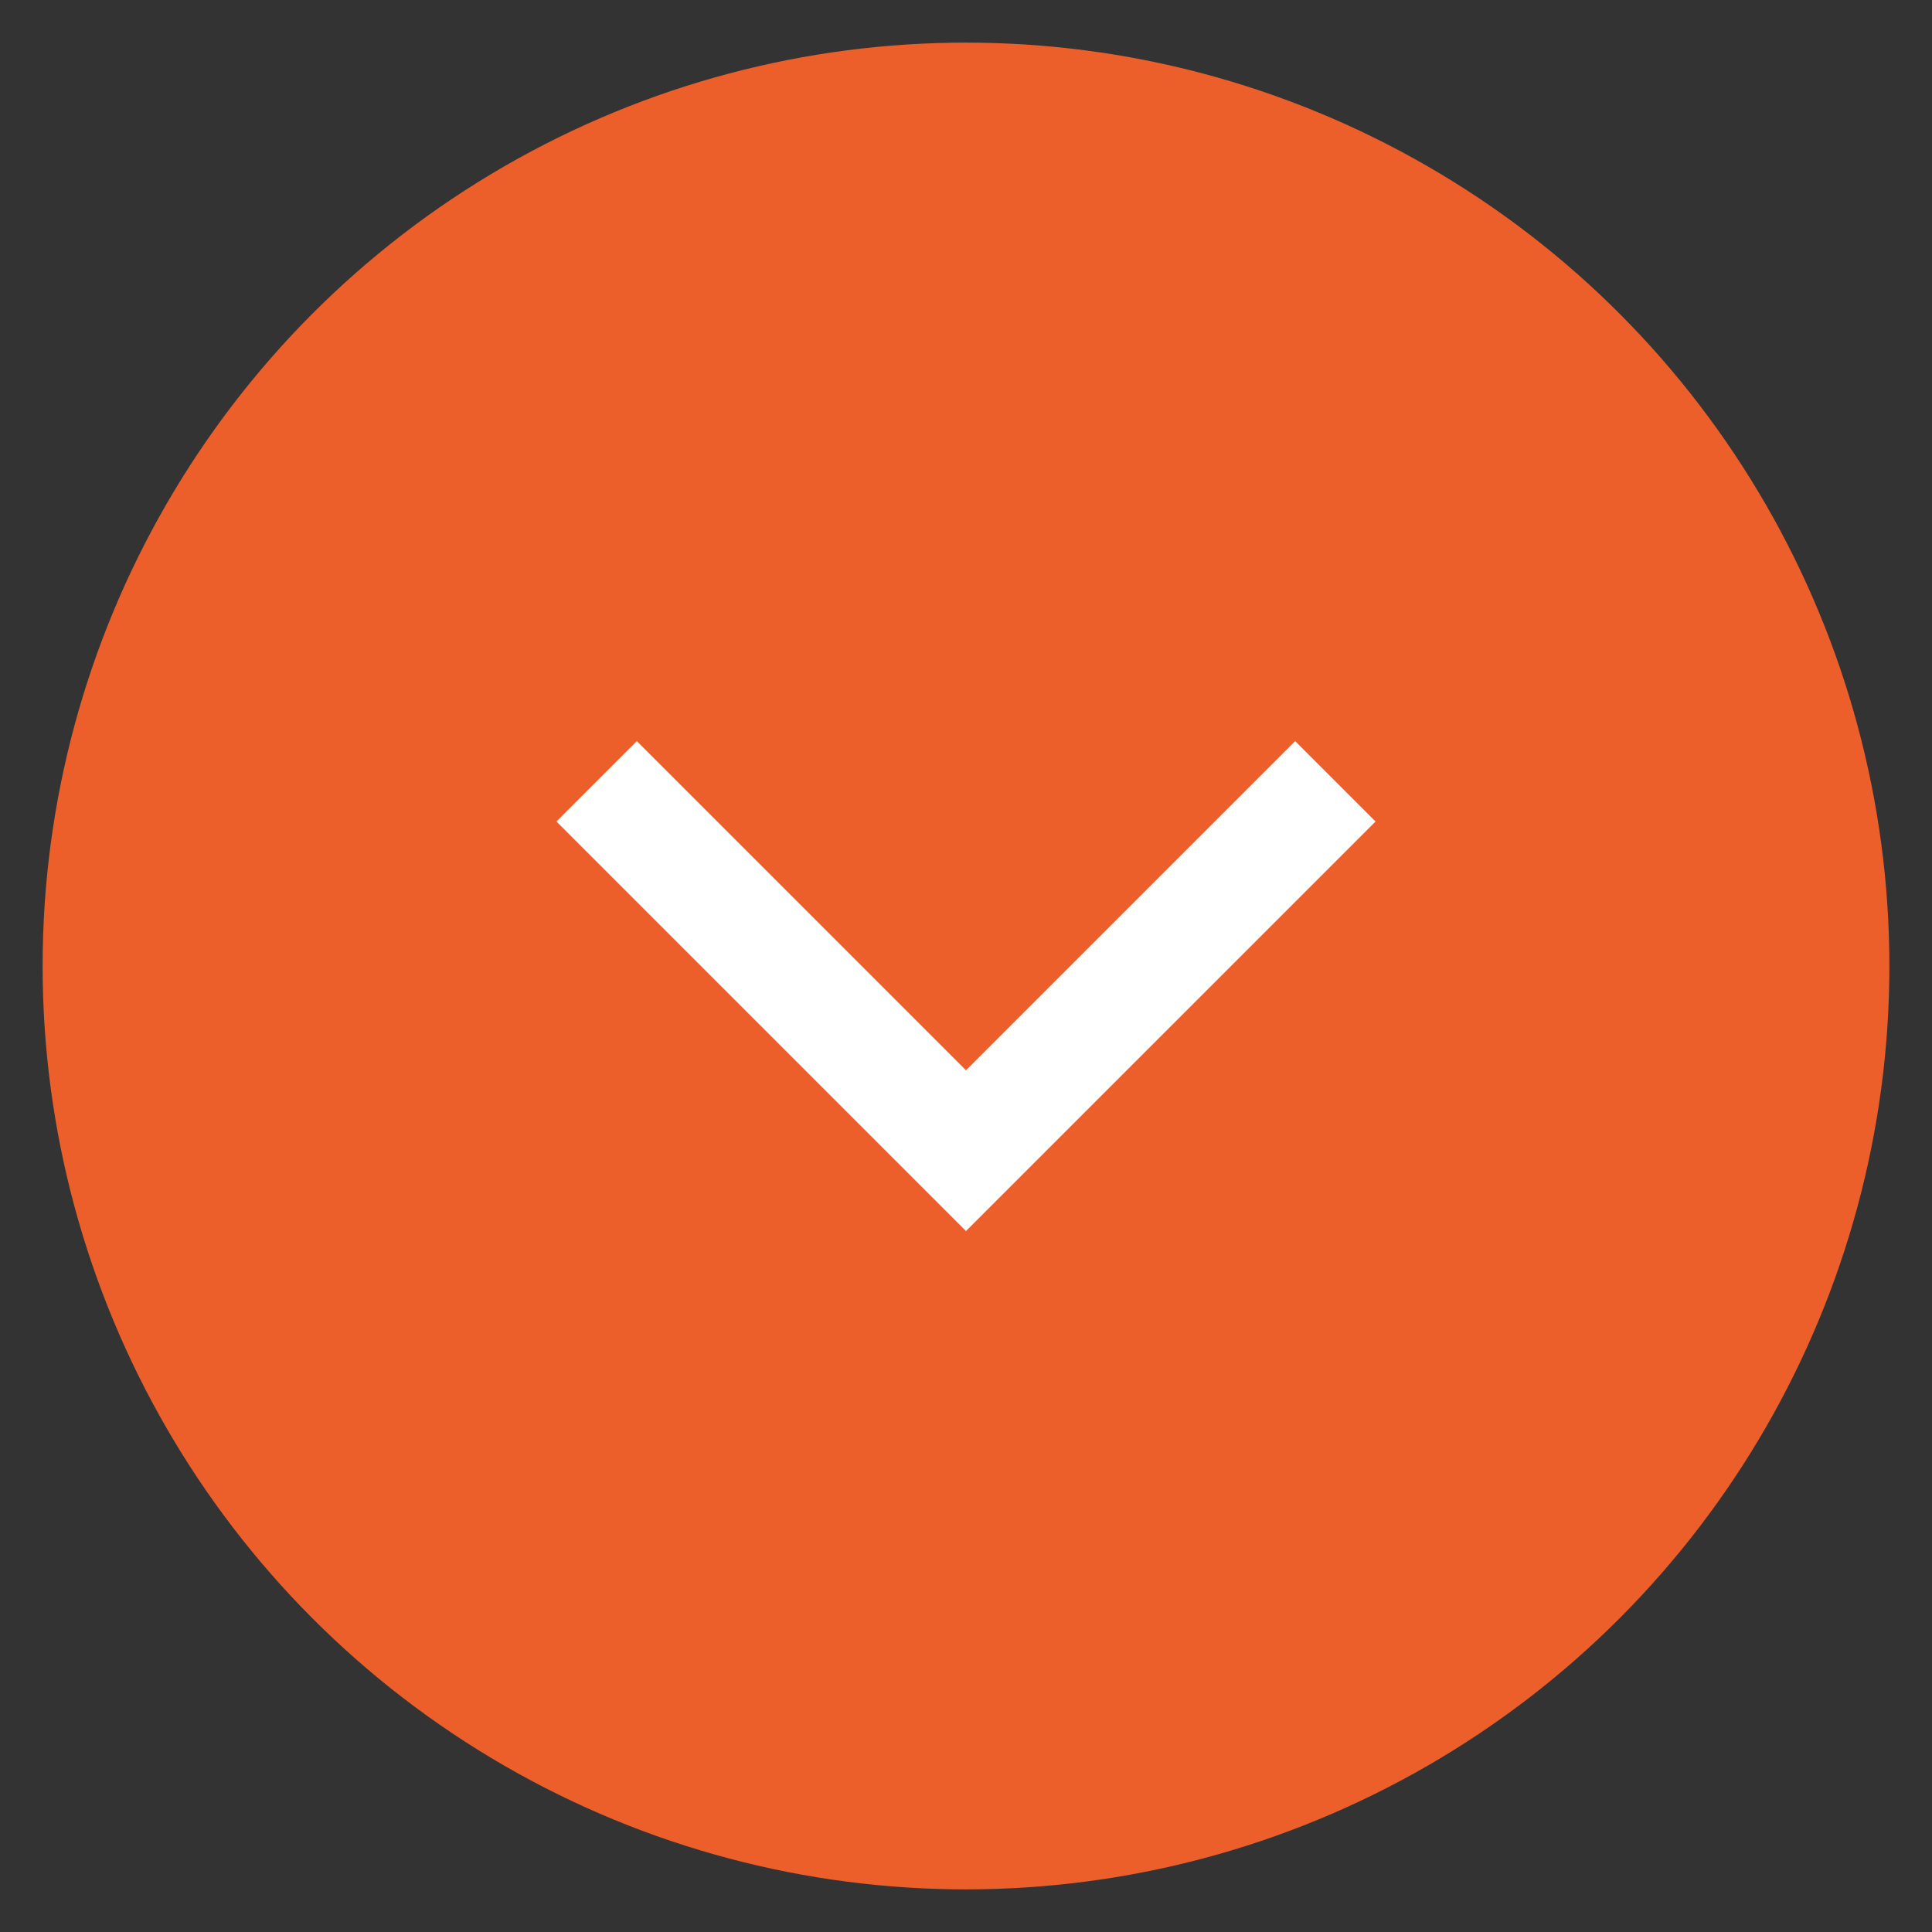 <?xml version="1.0" encoding="UTF-8"?> <svg xmlns="http://www.w3.org/2000/svg" width="34" height="34" viewBox="0 0 34 34" fill="none"><rect x="0" y="0" width="34" height="34" fill="#333333" stroke="none"/><circle cx="17" cy="17" r="15.25" transform="rotate(180 17 17)" fill="#ED5F2A" stroke="#ED5F2A" stroke-width="2"></circle><path d="M23.5 13.75L17 20.25L10.5 13.75" stroke="white" stroke-width="2"></path></svg> 